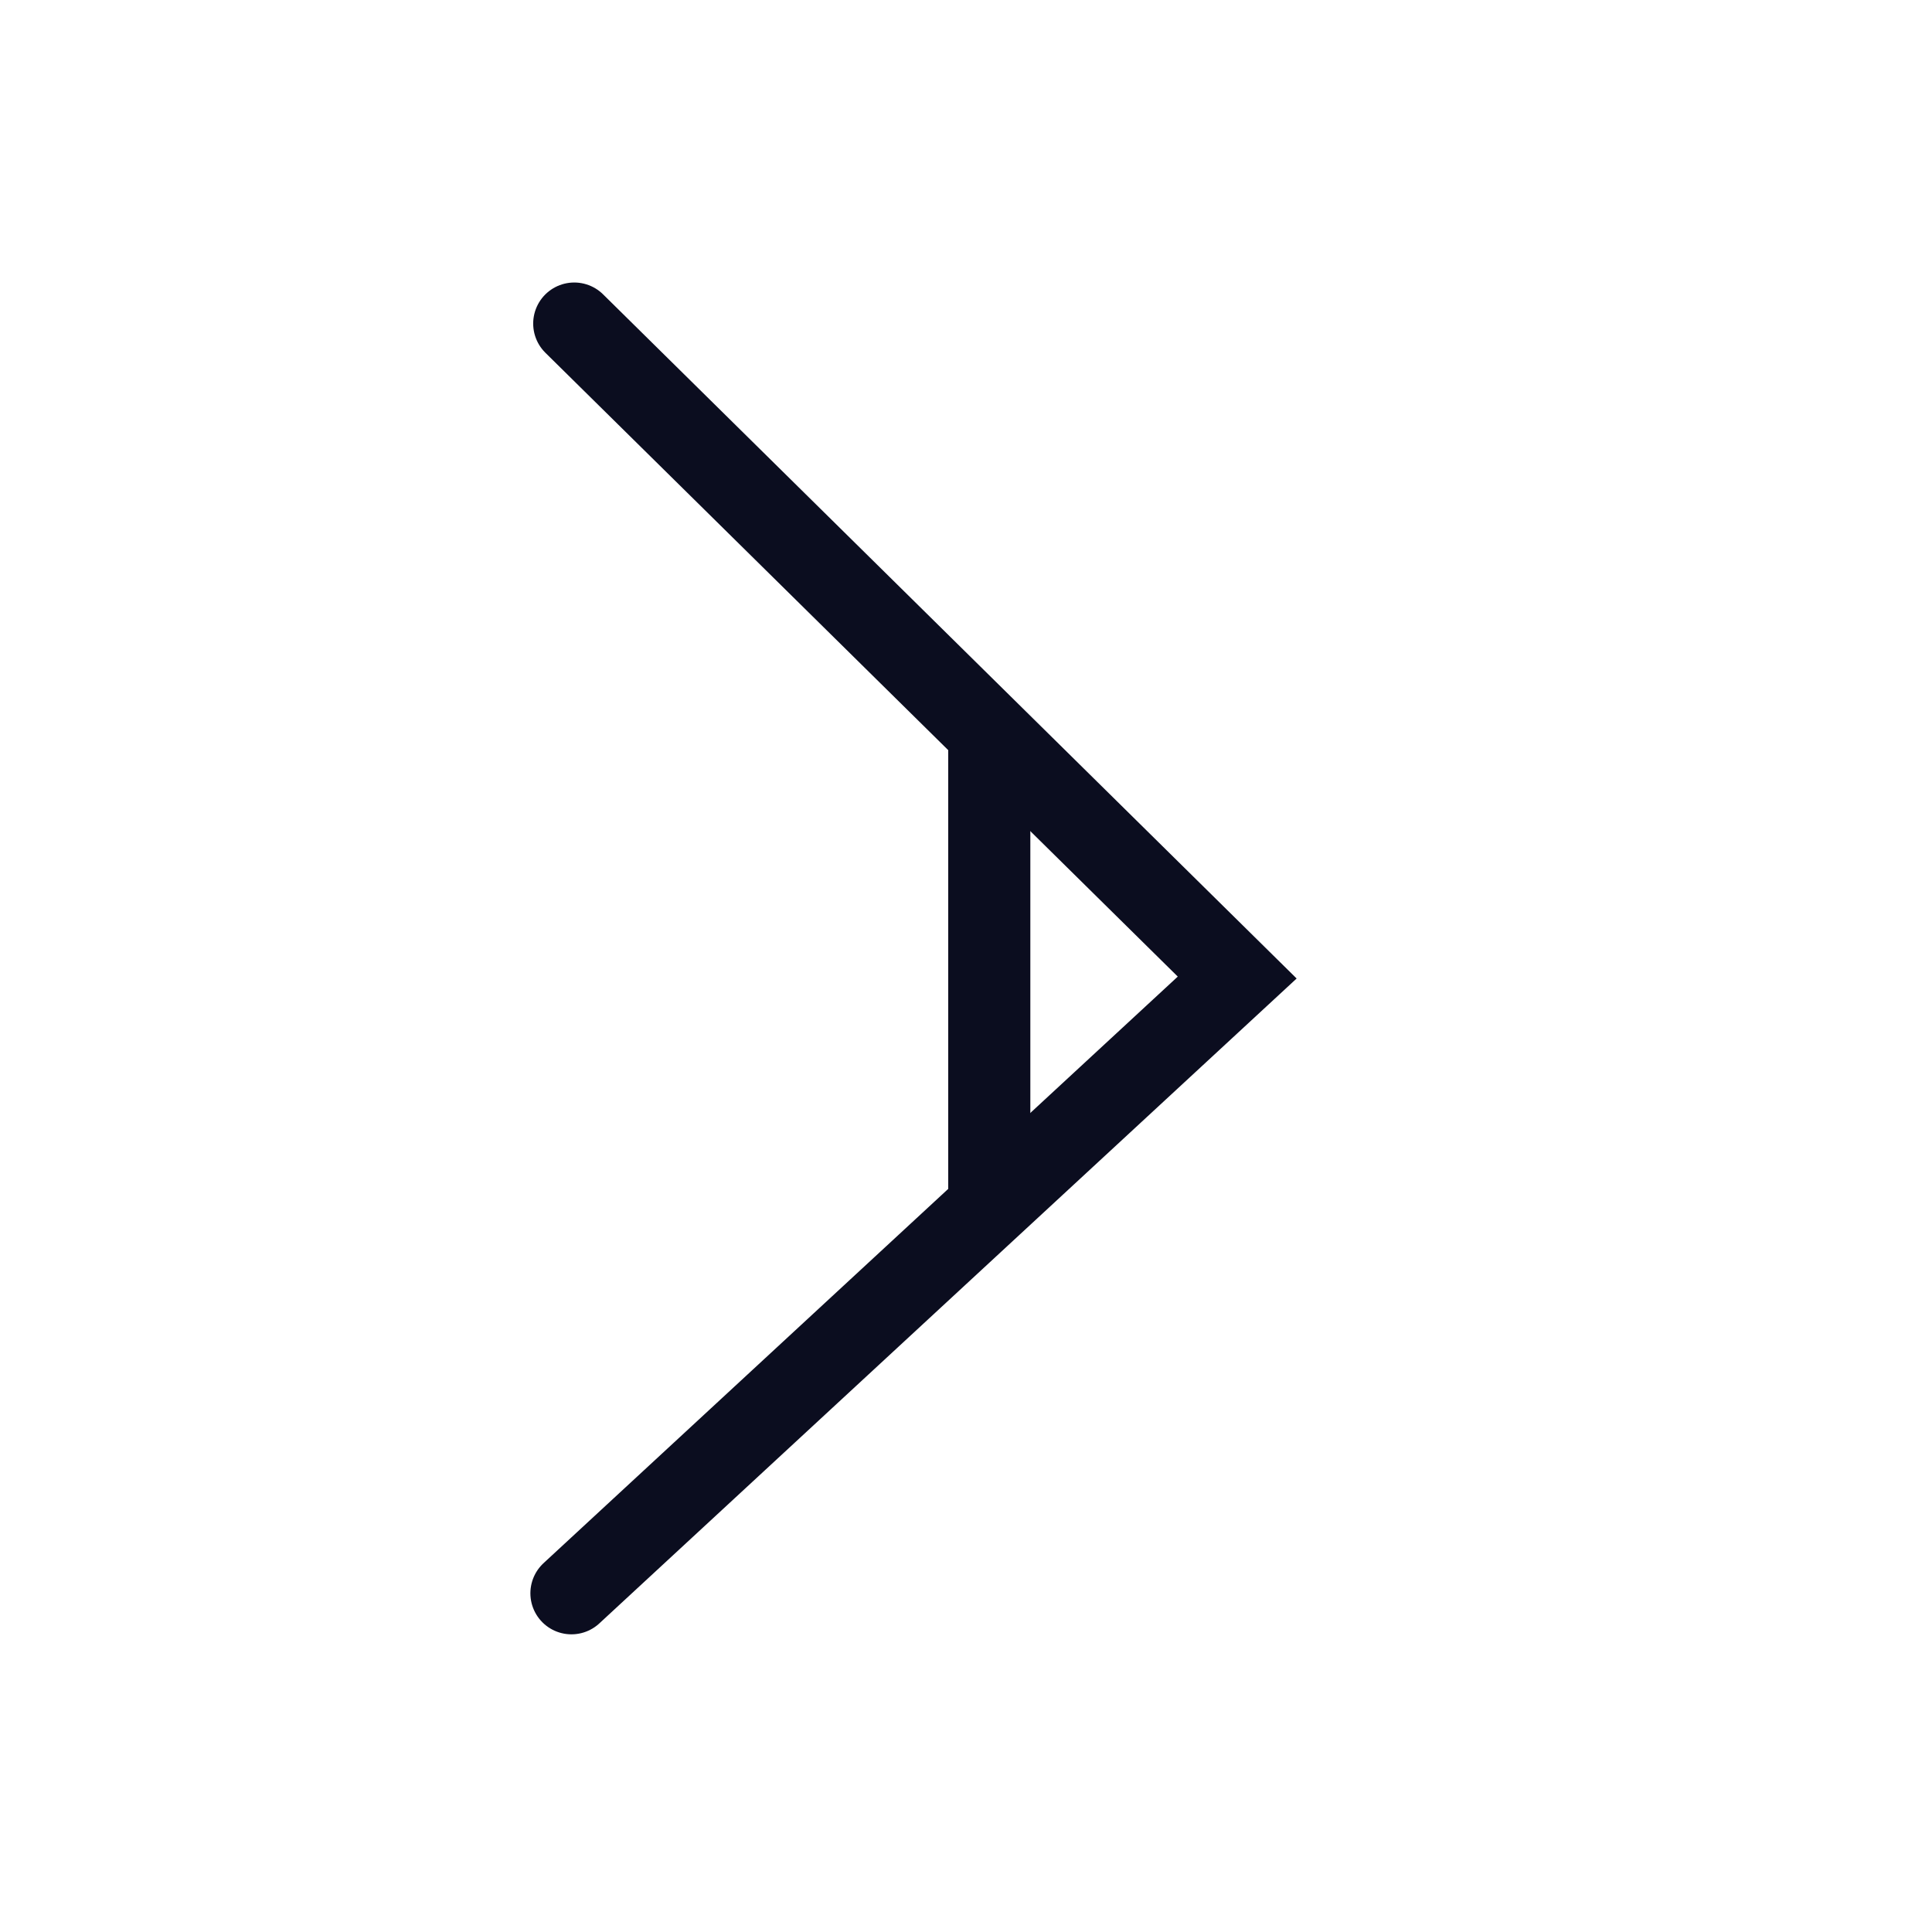 <svg xmlns="http://www.w3.org/2000/svg" xmlns:xlink="http://www.w3.org/1999/xlink" width="200.00" height="200.00" viewBox="0.00 0.00 400.00 400.00"><g stroke-linecap="round" id="Layer_5_Copy"><path d="M118.89,66.99 L256.15,202.39 L118.31,329.87" fill="none" stroke="rgb(11, 13, 31)" stroke-width="17.00" stroke-opacity="1.00" stroke-linejoin="miter"></path><path d="M204.82,152.27 L204.82,248.19" fill="none" stroke="rgb(11, 13, 31)" stroke-width="17.00" stroke-opacity="1.00" stroke-linejoin="miter"></path></g></svg>